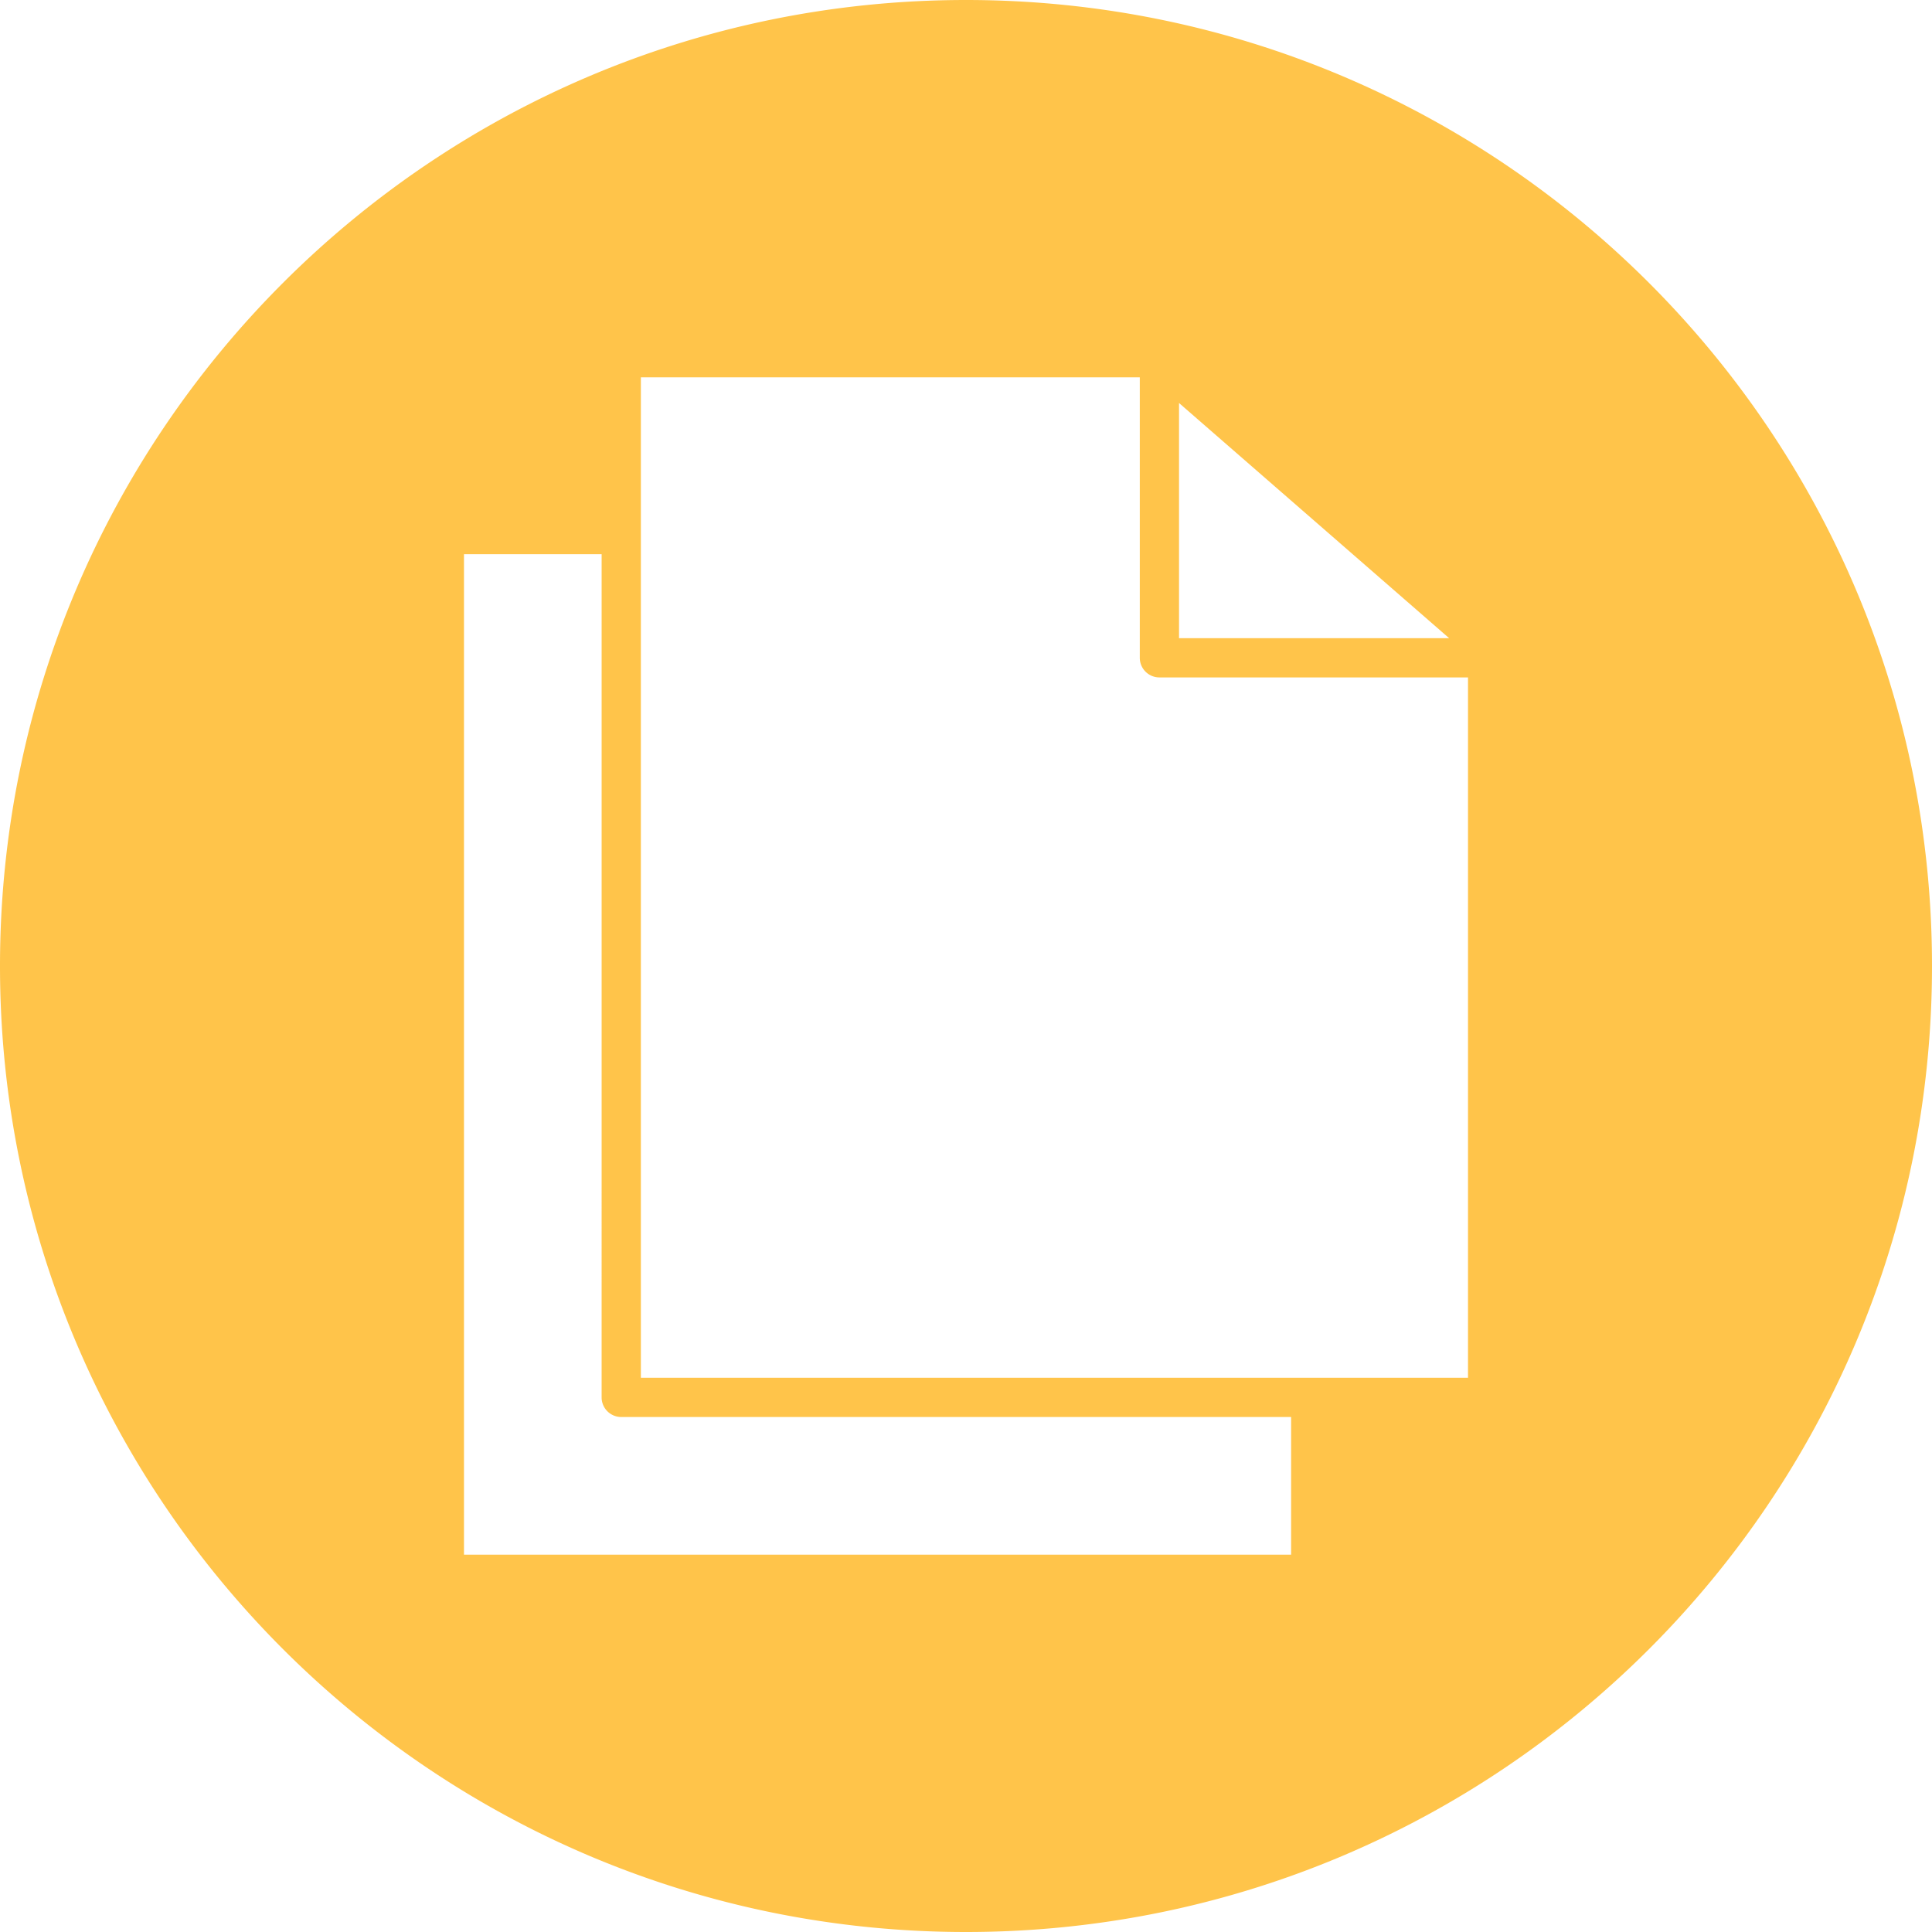 <svg xmlns="http://www.w3.org/2000/svg" version="1.1" xmlns:xlink="http://www.w3.org/1999/xlink" xmlns:svgjs="http://svgjs.com/svgjs" width="512" height="512" x="0" y="0" viewBox="0 0 512 512" style="enable-background:new 0 0 512 512" xml:space="preserve" class=""><g><path xmlns="http://www.w3.org/2000/svg" d="m256 0c141.385 0 256 114.615 256 256s-114.615 256-256 256-256-114.615-256-256 114.615-256 256-256zm56.455 106.8v62.325h71.584zm76.585 72.724h-81.785a5.2 5.2 0 0 1 -5.2-5.2v-74.324h-132.218v265.123h219.2v-185.595zm-229.6-32.651h-36.48v265.127h219.2v-36.477h-177.523a5.2 5.2 0 0 1 -5.2-5.2z" fill-rule="evenodd" fill="#ffc44a" data-original="#000000" class=""></path></g></svg>